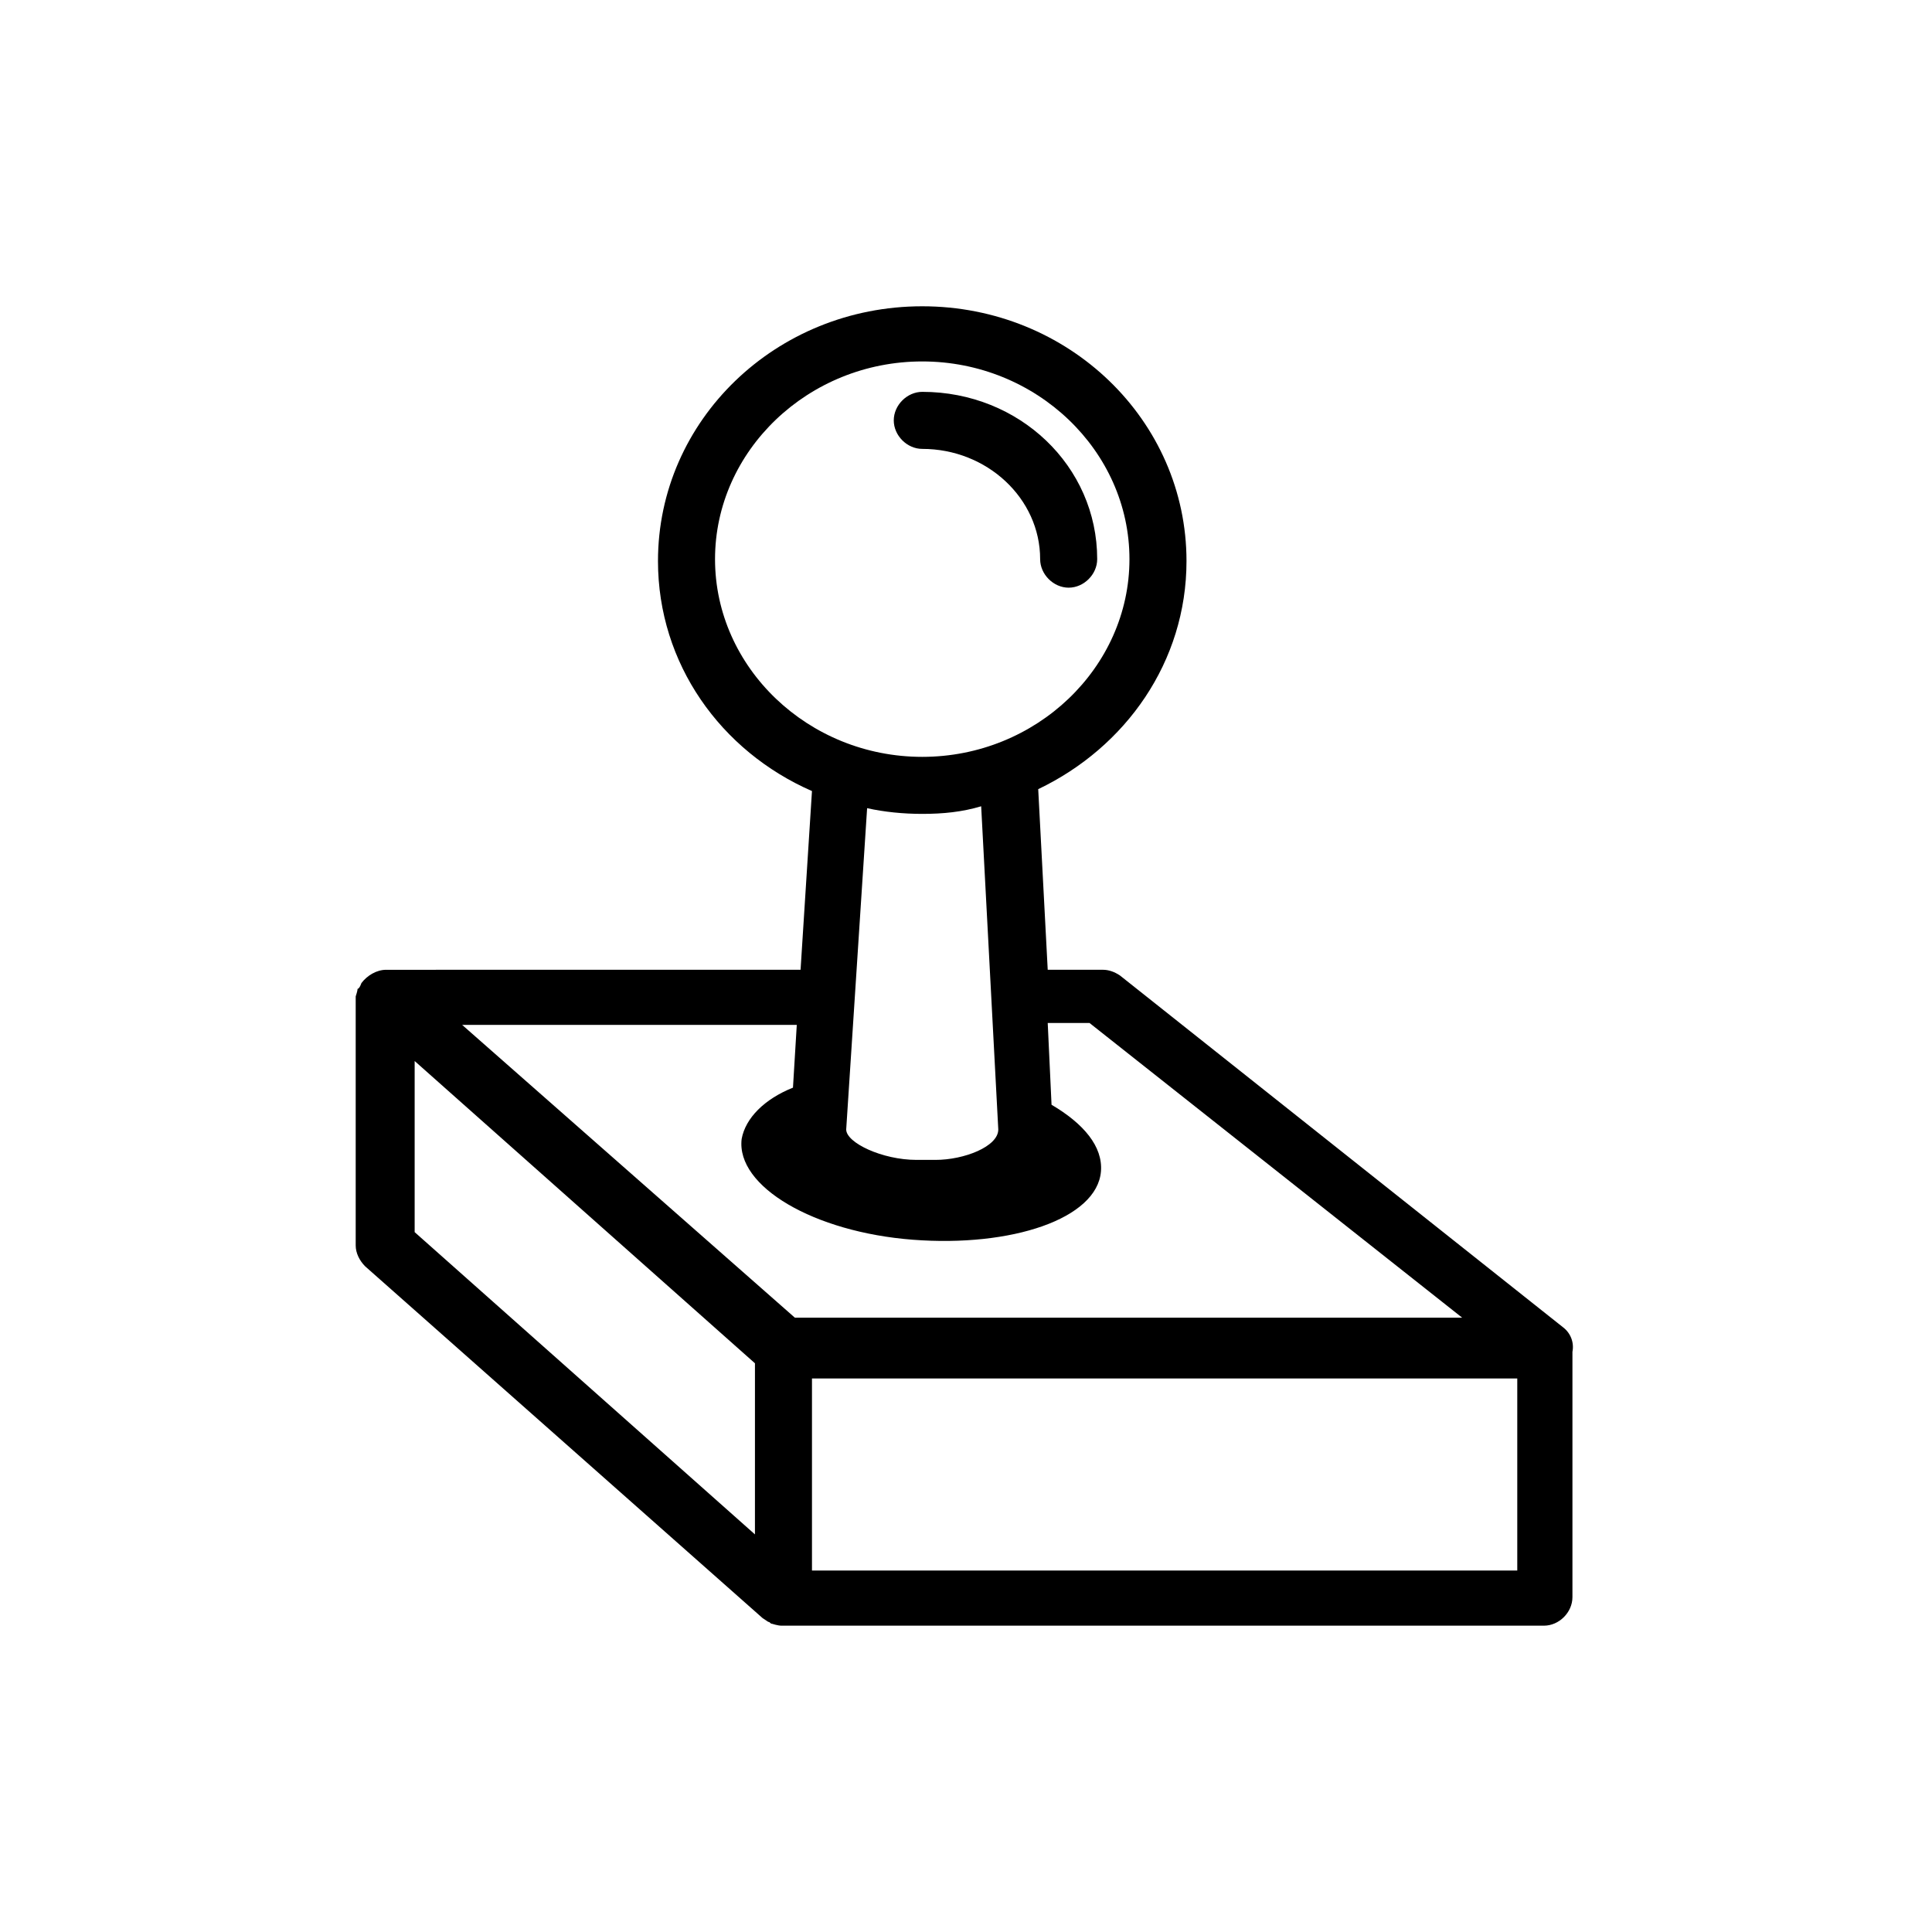 <?xml version="1.0" encoding="UTF-8"?>
<!-- Uploaded to: SVG Repo, www.svgrepo.com, Generator: SVG Repo Mixer Tools -->
<svg fill="#000000" width="800px" height="800px" version="1.1" viewBox="144 144 512 512" xmlns="http://www.w3.org/2000/svg">
 <g>
  <path d="m560.71 502.27c0.504-2.519-0.504-5.039-2.519-6.551l-117.39-93.207c-1.512-1.008-3.023-1.512-4.535-1.512h-14.609l-2.519-47.863c23.176-11.082 39.297-33.754 39.297-60.457 0-37.281-31.234-67.512-70.031-67.512-38.793 0-70.031 30.23-70.031 67.512 0 27.207 16.625 50.383 40.809 60.961l-3.023 47.359-109.83 0.004c-2.519 0-5.039 1.512-6.551 3.527 0 0-0.504 1.512-1.008 1.512 0 0.504-0.504 2.016-0.504 2.016v66c0 2.016 1.008 4.031 2.519 5.543l105.3 93.203 1.512 1.008c0.504 0 0.504 0.504 1.008 0.504 0 0 1.512 0.504 2.519 0.504h202.03c4.031 0 7.559-3.527 7.559-7.559v-64.992c0.504 0 0.504 0 0 0zm-227.22-210.09c0-28.719 24.688-52.395 54.914-52.395 30.23 0 54.914 23.68 54.914 52.395 0 28.719-24.684 52.395-54.914 52.395-30.227 0-54.914-23.676-54.914-52.395zm75.066 151.14c0 4.535-9.07 8.062-16.625 8.062h-5.039c-9.07 0-18.641-4.535-18.641-8.062l5.543-85.145c4.535 1.008 9.574 1.512 14.609 1.512 5.543 0 10.578-0.504 15.617-2.016zm-64.488 107.31-90.18-80.105v-45.344l90.184 80.105zm-77.586-135.02h88.672l-1.008 16.625c-7.559 3.023-12.594 8.062-13.602 13.602-1.512 12.594 19.145 24.688 45.344 26.703s48.871-5.543 49.879-18.137c0.504-6.551-4.535-12.594-13.098-17.633l-1.012-21.664h11.082l98.746 78.09h-176.84zm279.61 144.59h-186.91v-50.887h186.91z"/>
  <path d="m419.65 292.18c0 4.031 3.527 7.559 7.559 7.559s7.559-3.527 7.559-7.559c0-24.688-20.656-44.336-46.352-44.336-4.031 0-7.559 3.527-7.559 7.559s3.527 7.559 7.559 7.559c17.125-0.004 31.234 13.098 31.234 29.219z"/>
 </g>
</svg>